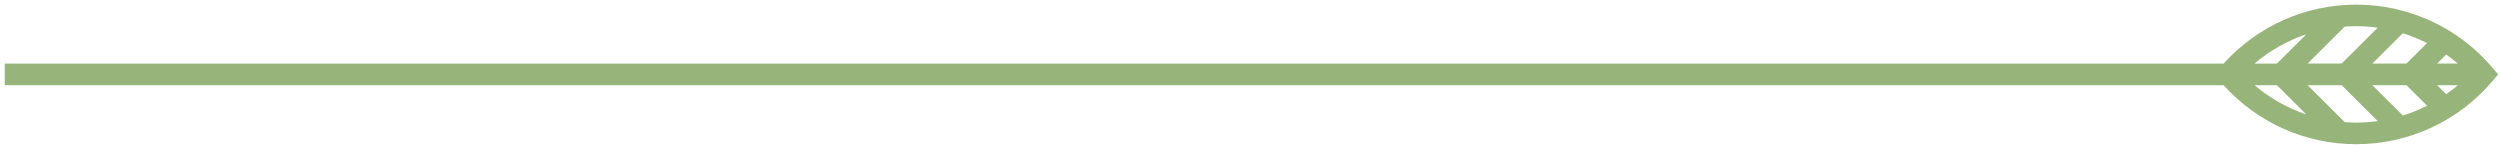 <?xml version="1.0" encoding="UTF-8"?> <svg xmlns="http://www.w3.org/2000/svg" width="346" height="20" viewBox="0 0 346 20" fill="none"> <path d="M326.095 19.957C333.353 19.957 340.216 16.79 344.925 11.262L345.749 10.299L344.925 9.335C340.223 3.807 333.36 0.64 326.095 0.64C319.074 0.64 312.428 3.61 307.745 8.803L0.657 8.803L0.657 11.793L307.745 11.794C312.428 16.98 319.074 19.957 326.095 19.957ZM326.095 3.623C327.096 3.623 328.09 3.695 329.072 3.833L324.086 8.797L319.37 8.797L324.501 3.689C325.034 3.649 325.561 3.623 326.095 3.623ZM326.095 16.967C325.561 16.967 325.034 16.941 324.507 16.902L319.376 11.794L324.092 11.794L329.078 16.757C328.09 16.889 327.102 16.967 326.095 16.967ZM328.334 11.787L333.05 11.787L335.902 14.626C334.828 15.171 333.709 15.63 332.556 15.99L328.334 11.787ZM337.298 11.787L340.17 11.787C339.65 12.233 339.11 12.646 338.55 13.033L337.298 11.787ZM337.298 8.797L338.55 7.551C339.11 7.944 339.65 8.358 340.17 8.797L337.298 8.797ZM333.05 8.797L328.334 8.797L332.549 4.6C333.702 4.961 334.822 5.42 335.895 5.964L333.05 8.797ZM315.122 11.787L319.185 15.833C316.571 14.954 314.14 13.59 312.026 11.787L315.122 11.787ZM319.185 4.758L315.122 8.803L312.019 8.803C314.14 6.994 316.571 5.63 319.185 4.758Z" fill="#97B57A"></path> </svg> 